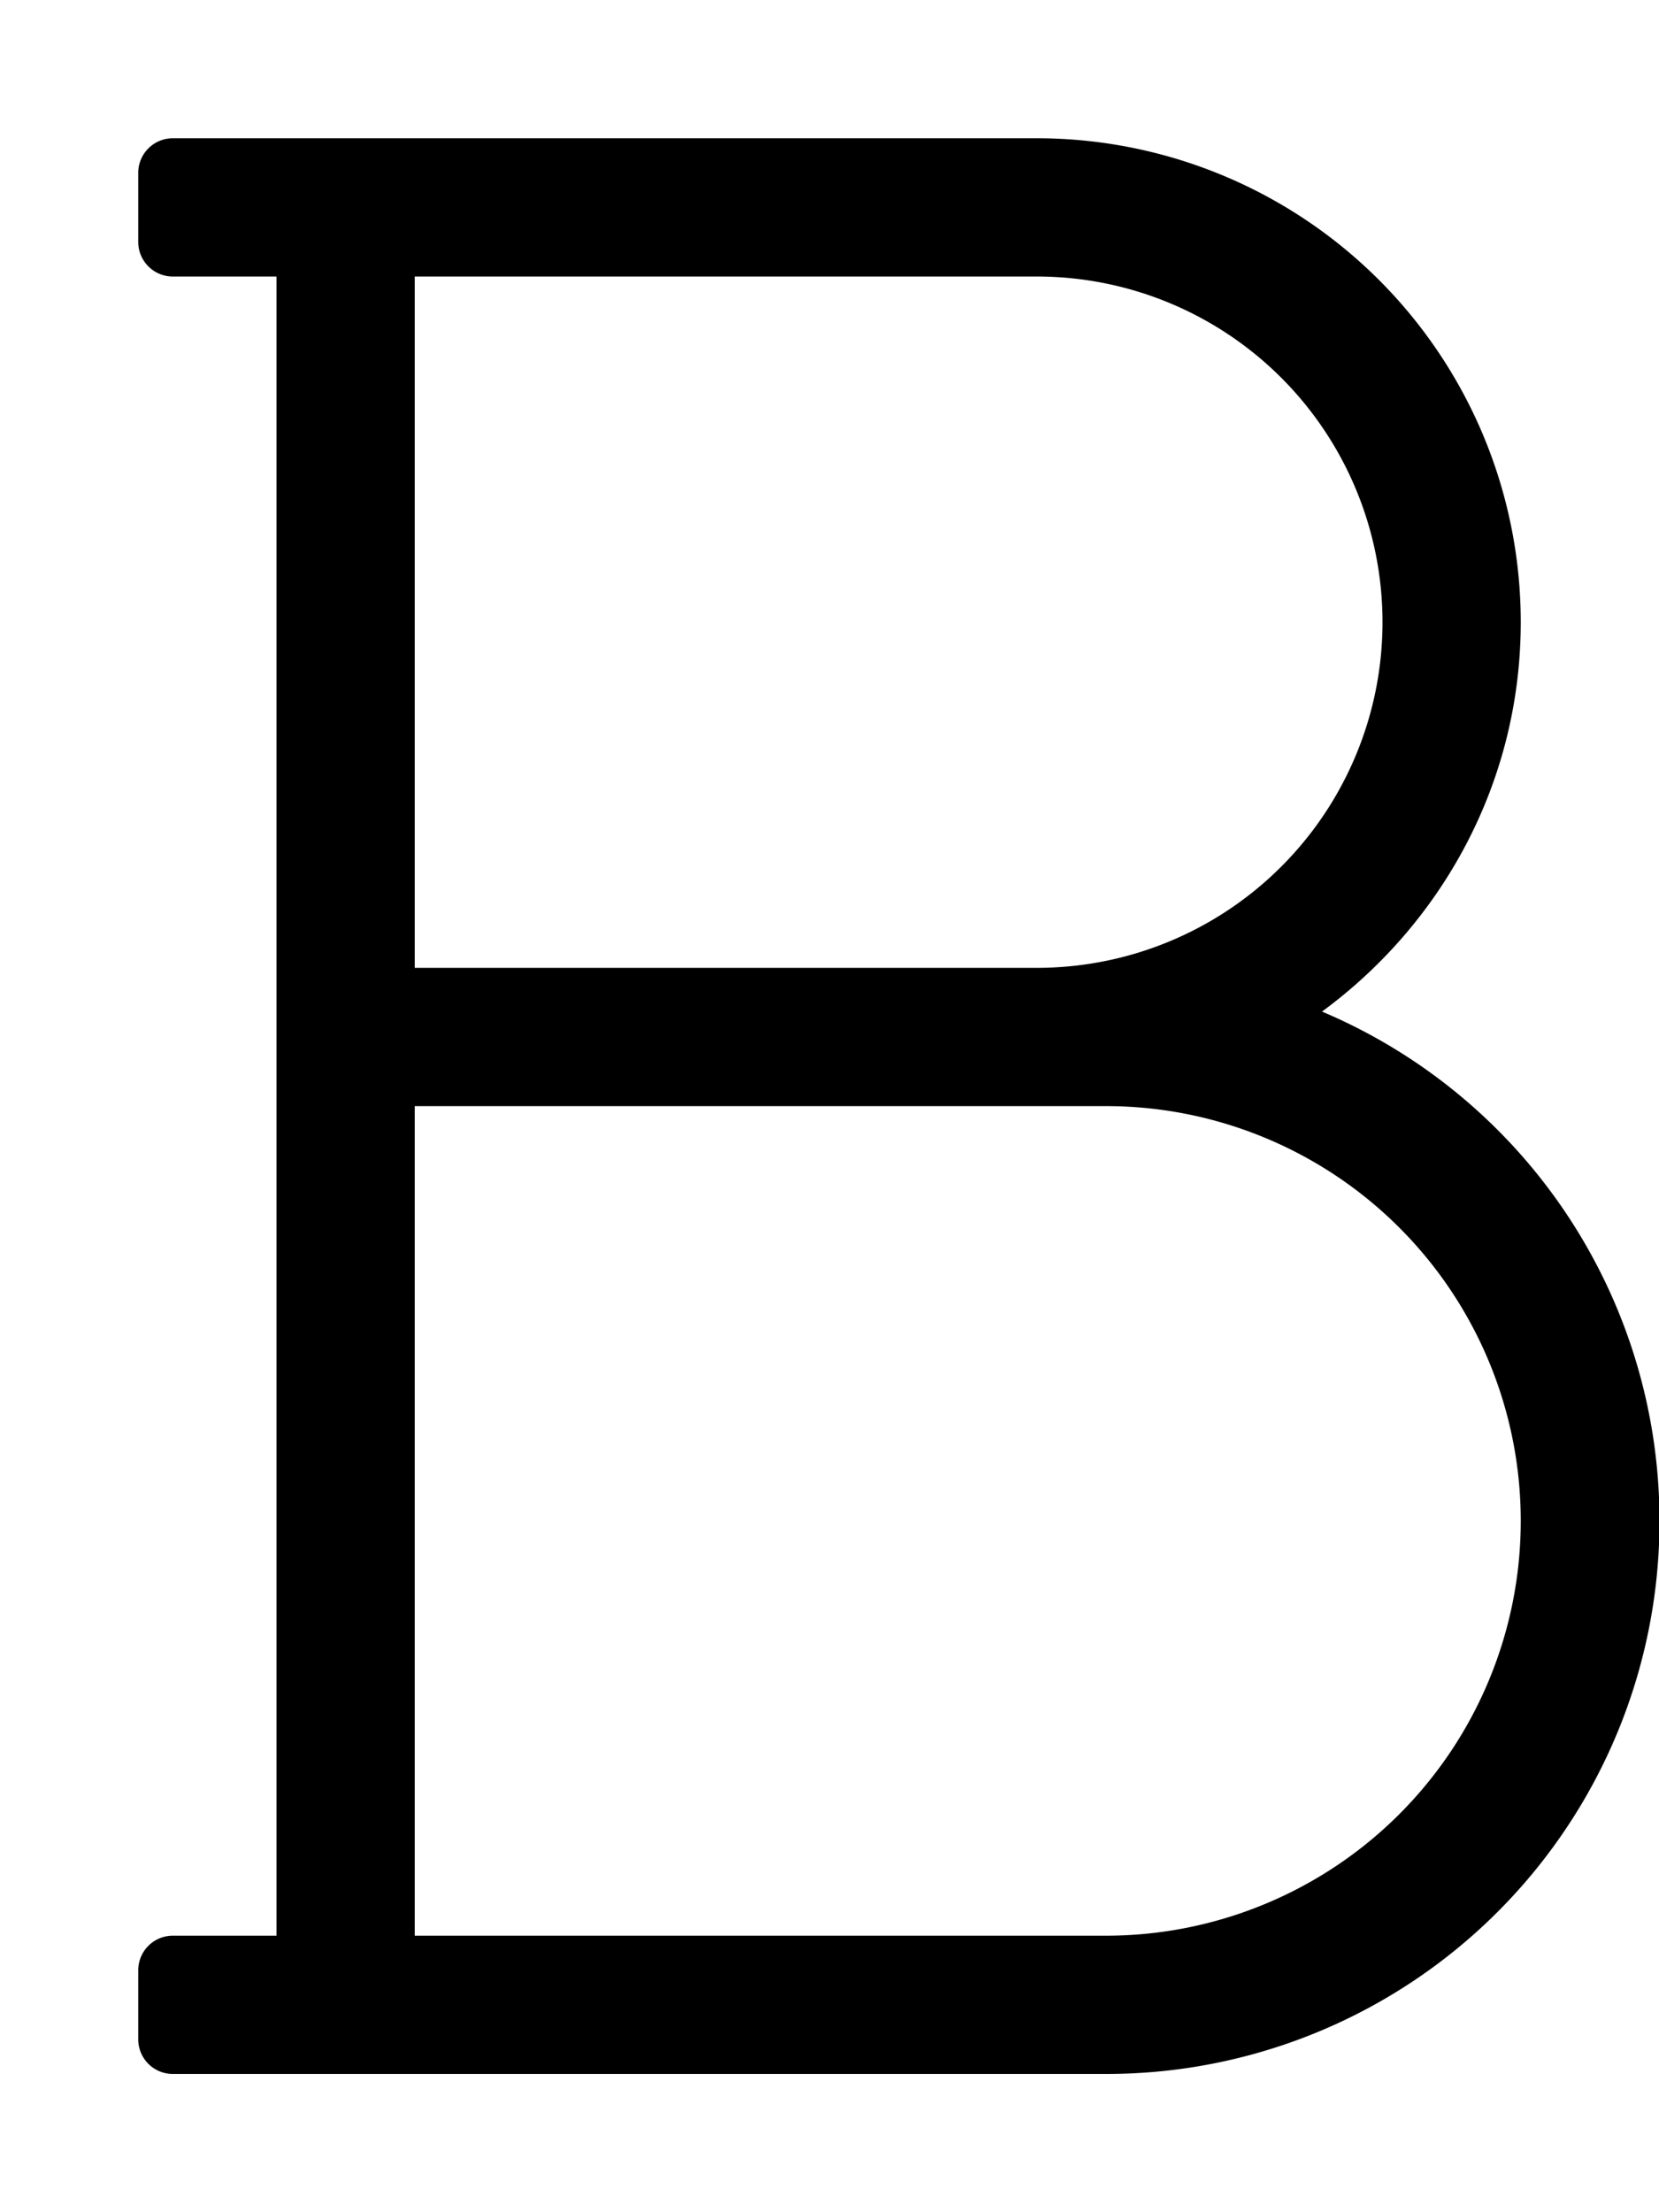 <svg xmlns="http://www.w3.org/2000/svg" viewBox="0 0 384 512"><!-- Font Awesome Pro 5.15.4 by @fontawesome - https://fontawesome.com License - https://fontawesome.com/license (Commercial License) --><path d="M306 234.12c27.74-20.38 46-53.01 46-90.12A112 112 0 0 0 240 32H40a8 8 0 0 0-8 8v16a8 8 0 0 0 8 8h24v384H40a8 8 0 0 0-8 8v16a8 8 0 0 0 8 8h216a128 128 0 0 0 50-245.88zM96 64h144a80 80 0 0 1 0 160H96zm160 384H96V256h160a96 96 0 0 1 0 192z"/></svg>